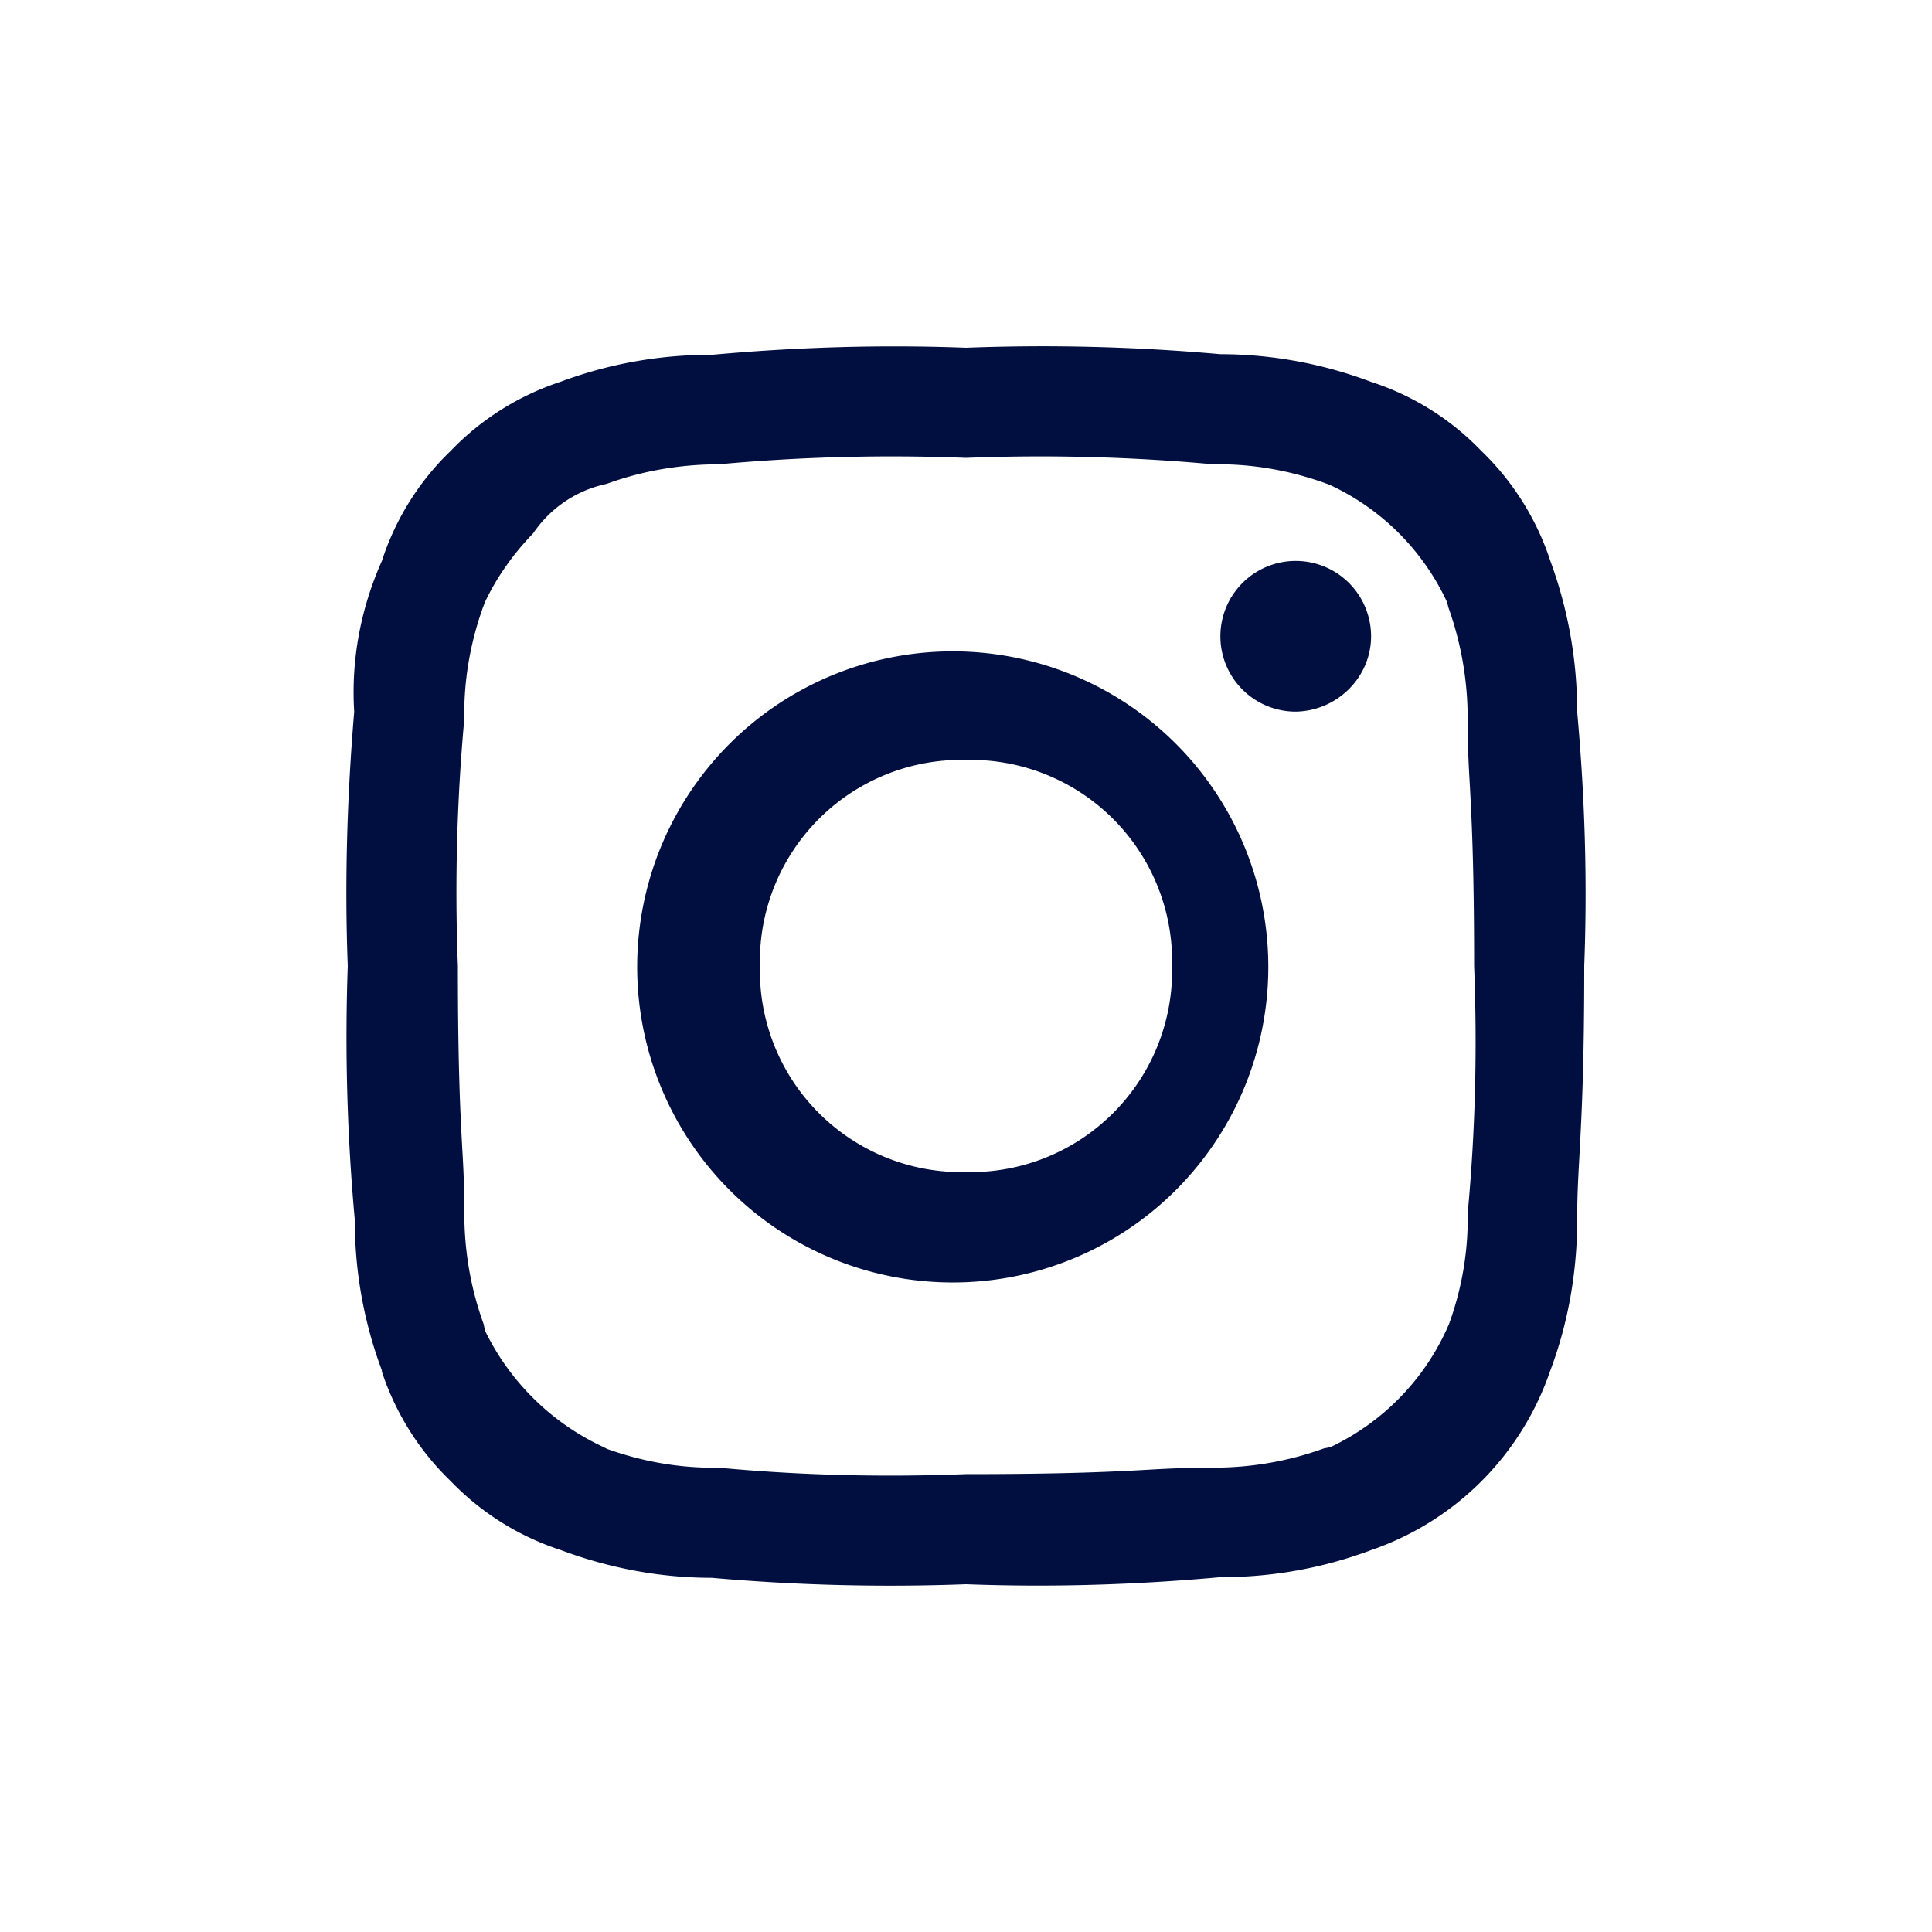 <svg xmlns="http://www.w3.org/2000/svg" viewBox="0 0 30 30" width="30" height="30"><path fill="#000F40" d="M15 24.6a31.4 31.4 0 01-3.95-.1c-.8 0-1.59-.15-2.34-.43A4.16 4.16 0 017 23a4.18 4.18 0 01-1.07-1.7v-.02a6.62 6.62 0 01-.42-2.33A31.36 31.36 0 015.4 15c-.05-1.32-.01-2.63.1-3.95-.05-.8.1-1.6.43-2.34C6.14 8.06 6.51 7.47 7 7a4.16 4.16 0 011.7-1.07 6.63 6.63 0 012.35-.42c1.32-.12 2.63-.16 3.95-.11a31.1 31.1 0 013.95.1c.8 0 1.6.15 2.34.43.65.21 1.24.58 1.71 1.07.49.47.86 1.06 1.07 1.7.28.76.42 1.55.42 2.35.12 1.32.16 2.63.11 3.95 0 1.56-.04 2.28-.07 2.86-.02.37-.04.67-.04 1.09 0 .8-.14 1.6-.42 2.34a4.47 4.47 0 01-2.78 2.78 6.6 6.6 0 01-2.34.42c-1.32.12-2.63.16-3.95.11zM11.16 7.21c-.59 0-1.18.1-1.73.3l-.08.02c-.44.11-.82.38-1.07.75-.3.31-.56.67-.75 1.07l-.03.08c-.2.56-.3 1.14-.29 1.73a29.67 29.67 0 00-.1 3.84c0 1.59.04 2.33.07 2.87.02.34.03.6.03.97 0 .59.1 1.17.3 1.72l.02.1a3.84 3.84 0 001.82 1.8l.08.04c.56.2 1.14.3 1.73.29 1.28.12 2.56.15 3.84.1 1.59 0 2.33-.04 2.86-.07.35-.02.61-.03.98-.03.59 0 1.17-.1 1.72-.3l.1-.02a3.74 3.74 0 001.8-1.82l.04-.09c.2-.55.3-1.13.29-1.72.12-1.28.15-2.56.1-3.84 0-1.59-.04-2.33-.07-2.87-.02-.34-.03-.6-.03-.97 0-.59-.1-1.17-.3-1.73l-.02-.08a3.74 3.74 0 00-1.82-1.82l-.08-.03c-.56-.2-1.14-.3-1.73-.29a29.37 29.37 0 00-3.84-.1 29.39 29.39 0 00-3.84.1zM15 19.91a4.9 4.9 0 11.03-9.79 4.9 4.9 0 01-.03 9.79zm0-8.11a3.13 3.13 0 00-3.2 3.2 3.13 3.13 0 003.2 3.2 3.13 3.13 0 003.2-3.2 3.13 3.13 0 00-3.2-3.2zm5.12-.75a1.17 1.17 0 111.17-1.17c0 .64-.53 1.16-1.17 1.17z"/></svg>
